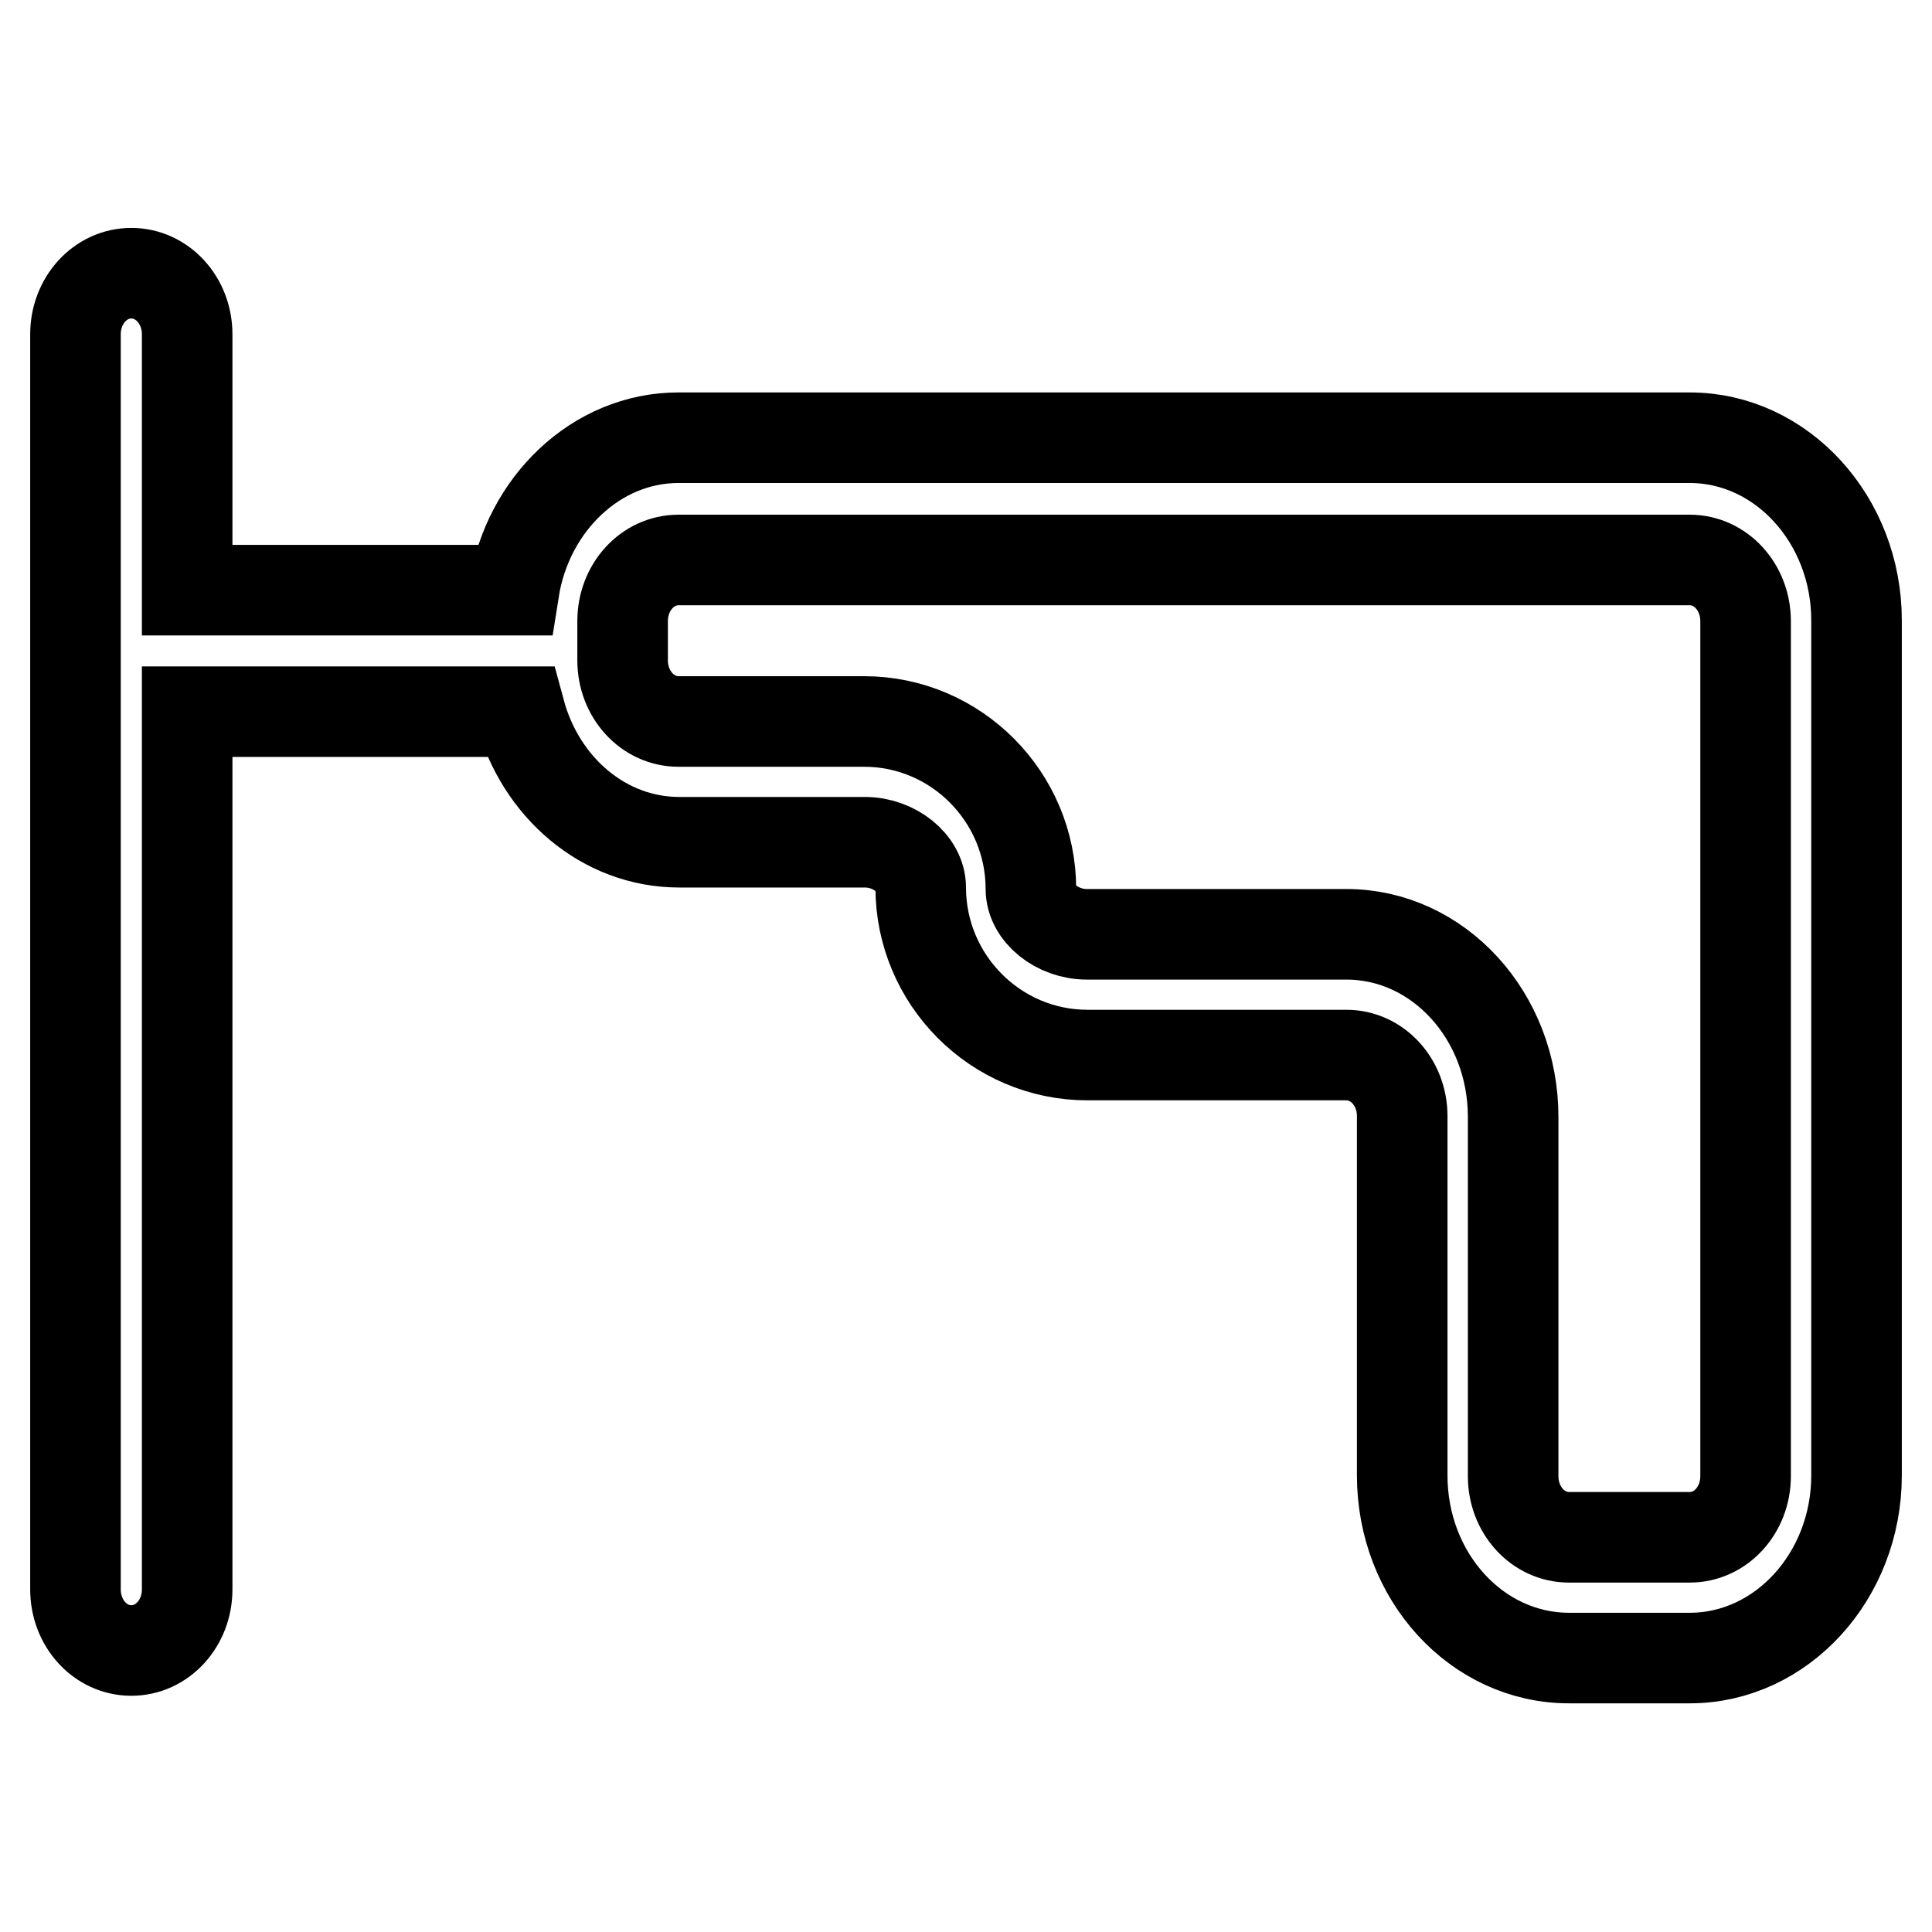 <?xml version="1.0" encoding="utf-8"?>
<!-- Svg Vector Icons : http://www.onlinewebfonts.com/icon -->
<!DOCTYPE svg PUBLIC "-//W3C//DTD SVG 1.1//EN" "http://www.w3.org/Graphics/SVG/1.1/DTD/svg11.dtd">
<svg version="1.1" xmlns="http://www.w3.org/2000/svg" xmlns:xlink="http://www.w3.org/1999/xlink" x="0px" y="0px" viewBox="0 0 256 256" enable-background="new 0 0 256 256" xml:space="preserve">
<g> <path stroke-width="12" fill-opacity="0" stroke="#000000"  d="M223.9,58h-134c-10.9,0-20,8.8-21.8,20.2H24.8V44.3c0-4.5-3.3-8.1-7.4-8.1c-4.1,0-7.4,3.6-7.4,8.1v166.3 c0,4.5,3.3,8.1,7.4,8.1c4.1,0,7.4-3.6,7.4-8.1V94.3h44.1c2.7,10,11.1,17.3,21.1,17.3h24.6c3.9,0,7.4,2.8,7.4,6 c0,12.2,9.9,22.2,22.1,22.2h34.3c4.1,0,7.4,3.6,7.4,8.1v47.6c0,13.4,9.9,24.2,22.1,24.2h16c12.2,0,22.1-10.9,22.1-24.2V82.2 C246,68.9,236.1,58,223.9,58z M231.3,195.6c0,4.5-3.3,8.1-7.4,8.1h-16c-4.1,0-7.4-3.6-7.4-8.1v-47.6c0-13.4-9.9-24.2-22.1-24.2H144 c-3.9,0-7.4-2.8-7.4-6c0-12.2-9.9-22.2-22.1-22.2H89.9c-4.1,0-7.4-3.6-7.4-8.1v-5.2c0-4.5,3.3-8.1,7.4-8.1h134 c4.1,0,7.4,3.6,7.4,8.1L231.3,195.6L231.3,195.6L231.3,195.6z"/></g>
</svg>